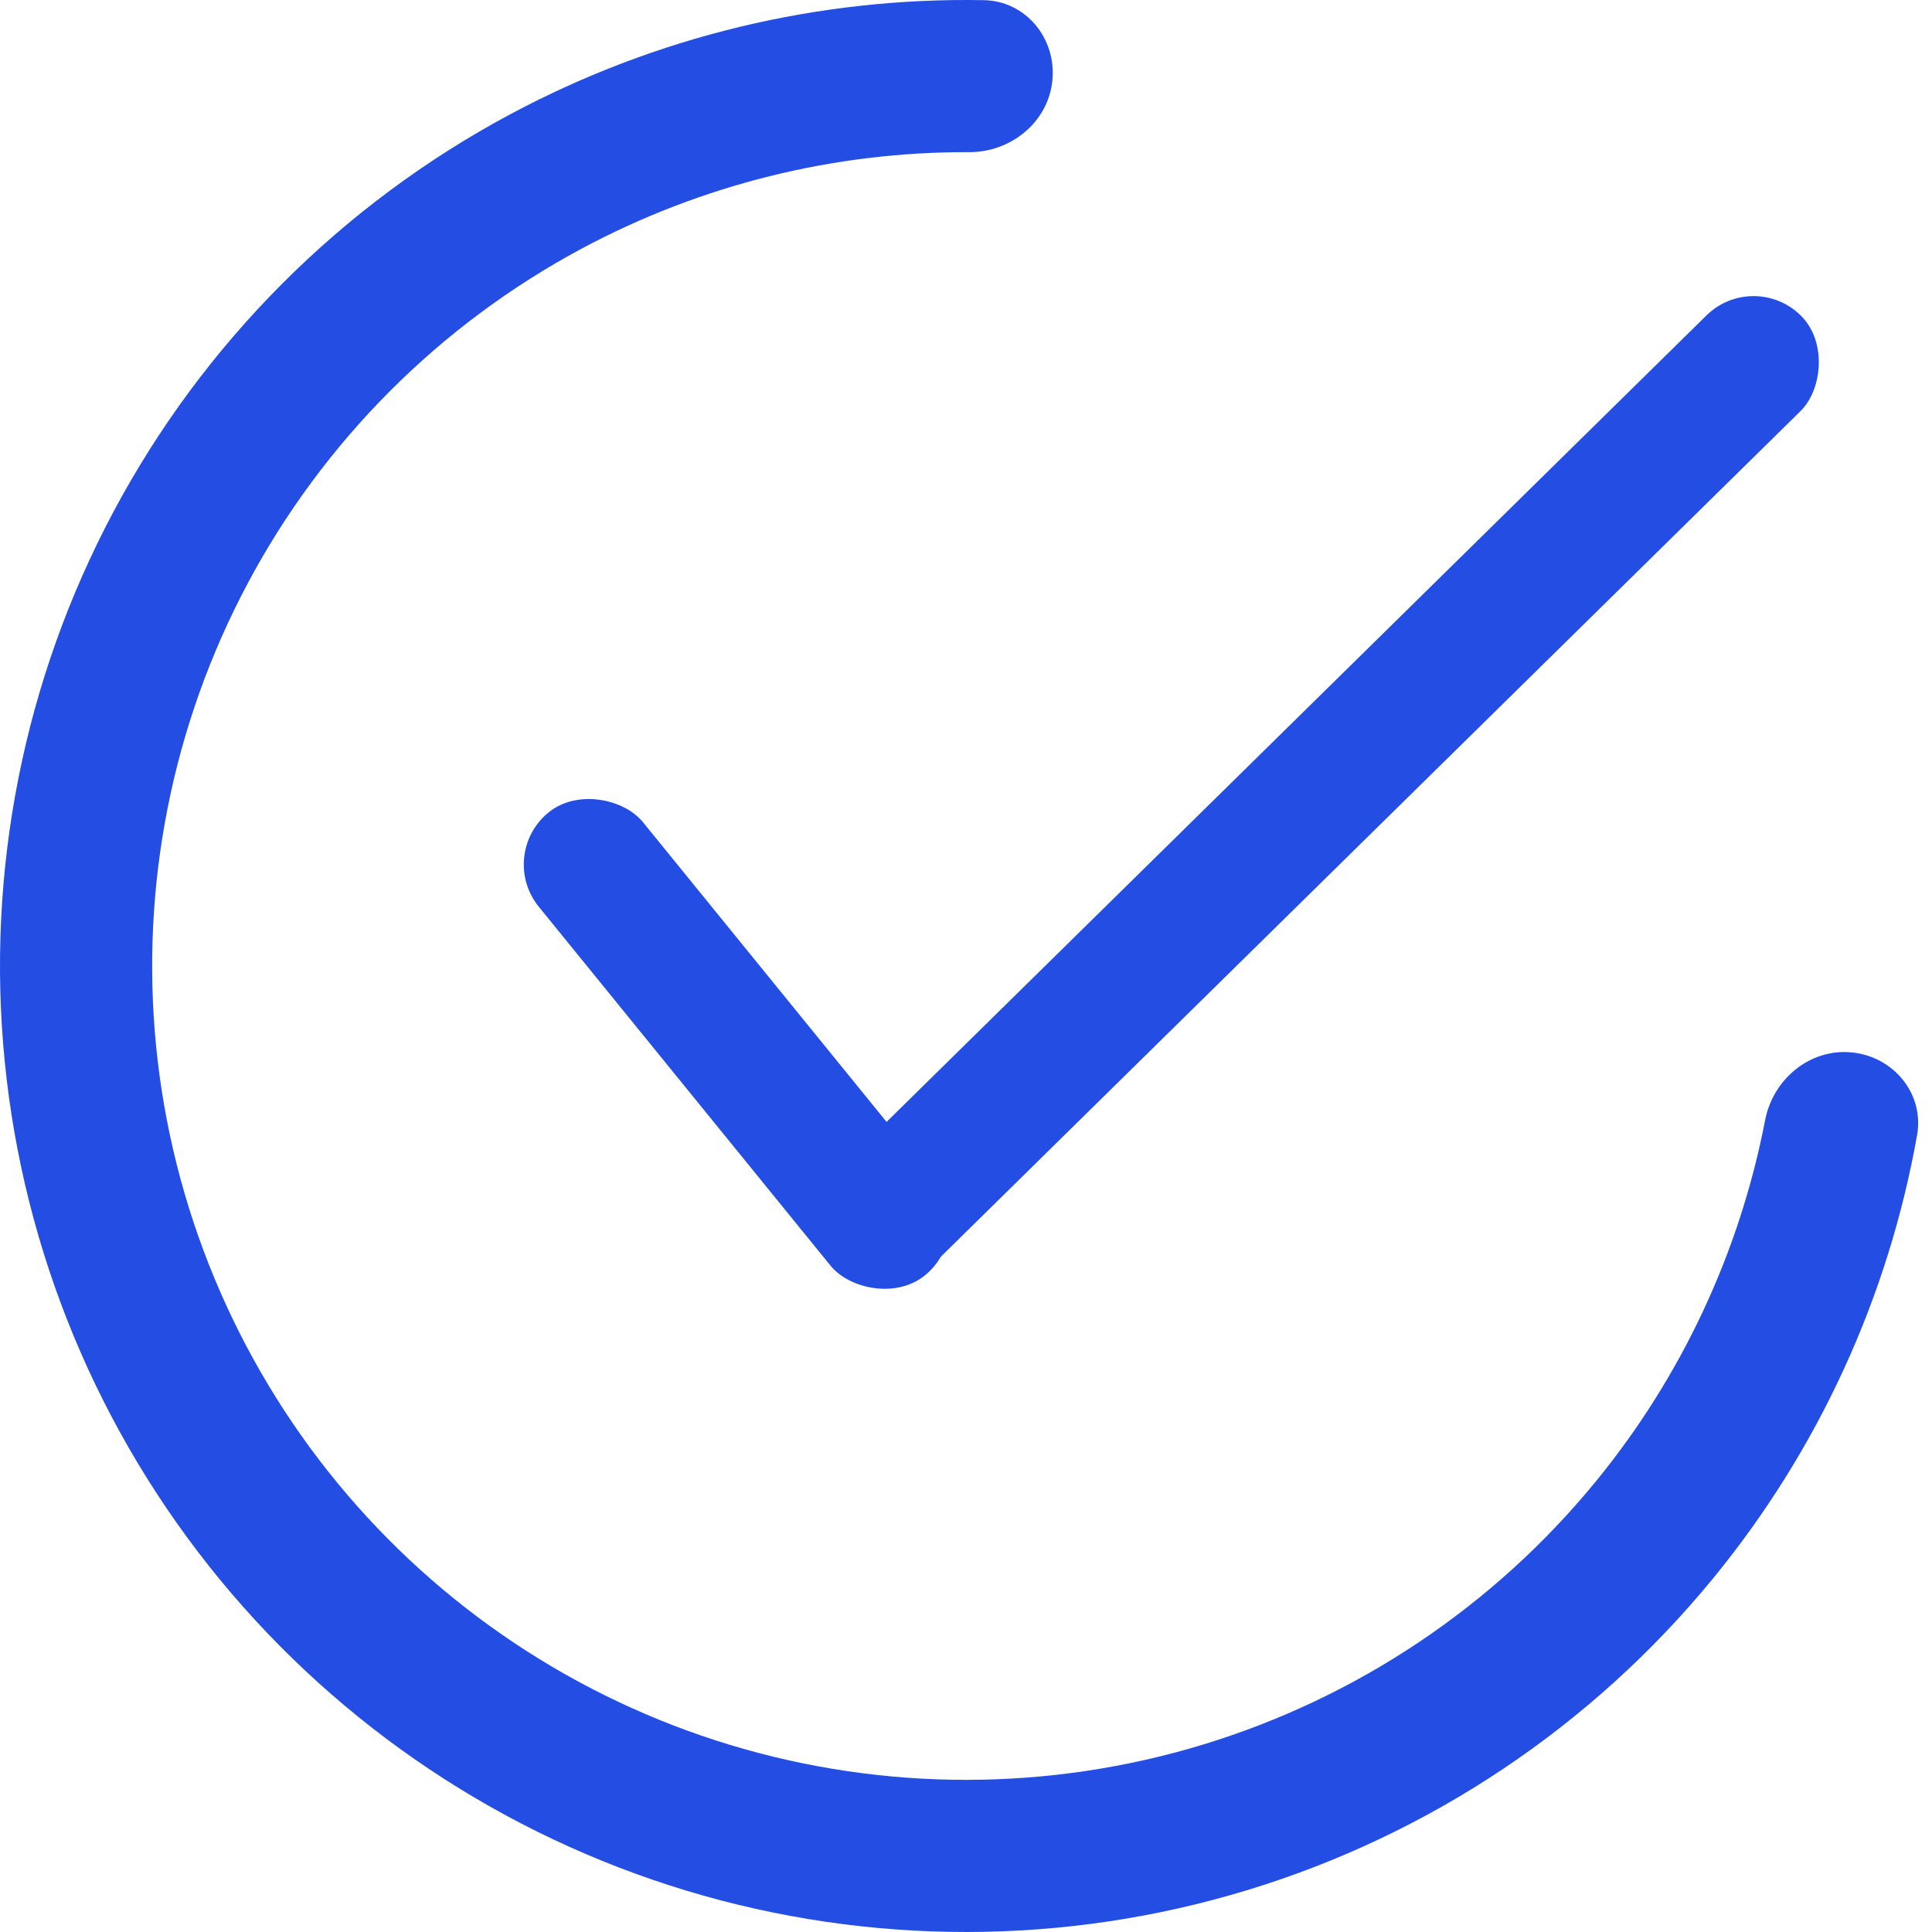 <?xml version="1.0" encoding="UTF-8"?> <svg xmlns="http://www.w3.org/2000/svg" width="72" height="72" viewBox="0 0 72 72" fill="none"> <path d="M69.008 39.22C70.567 39.372 71.718 40.762 71.444 42.303C70.369 48.349 67.761 54.037 63.85 58.812C59.338 64.32 53.294 68.367 46.482 70.44C39.671 72.513 32.397 72.52 25.582 70.46C18.767 68.399 12.715 64.364 8.193 58.864C3.671 53.364 0.881 46.647 0.177 39.562C-0.528 32.477 0.884 25.342 4.235 19.059C7.586 12.777 12.724 7.629 19 4.267C24.441 1.352 30.525 -0.107 36.665 0.006C38.231 0.035 39.372 1.433 39.22 2.992V2.992C39.068 4.55 37.68 5.676 36.114 5.67C31.093 5.652 26.13 6.88 21.678 9.265C16.39 12.098 12.061 16.435 9.238 21.728C6.415 27.021 5.226 33.032 5.819 39.001C6.413 44.97 8.763 50.629 12.573 55.263C16.383 59.896 21.481 63.296 27.223 65.032C32.965 66.768 39.093 66.762 44.831 65.016C50.57 63.269 55.662 59.86 59.463 55.219C62.664 51.312 64.828 46.679 65.78 41.749C66.077 40.212 67.45 39.068 69.008 39.22V39.22Z" fill="#244EE3"></path> <rect x="65.379" y="10" width="5" height="50.213" rx="2.5" transform="rotate(45.473 65.379 10)" fill="#244EE3"></rect> <rect x="36.408" y="45.954" width="5" height="22.235" rx="2.5" transform="rotate(140.896 36.408 45.954)" fill="#244EE3"></rect> </svg> 